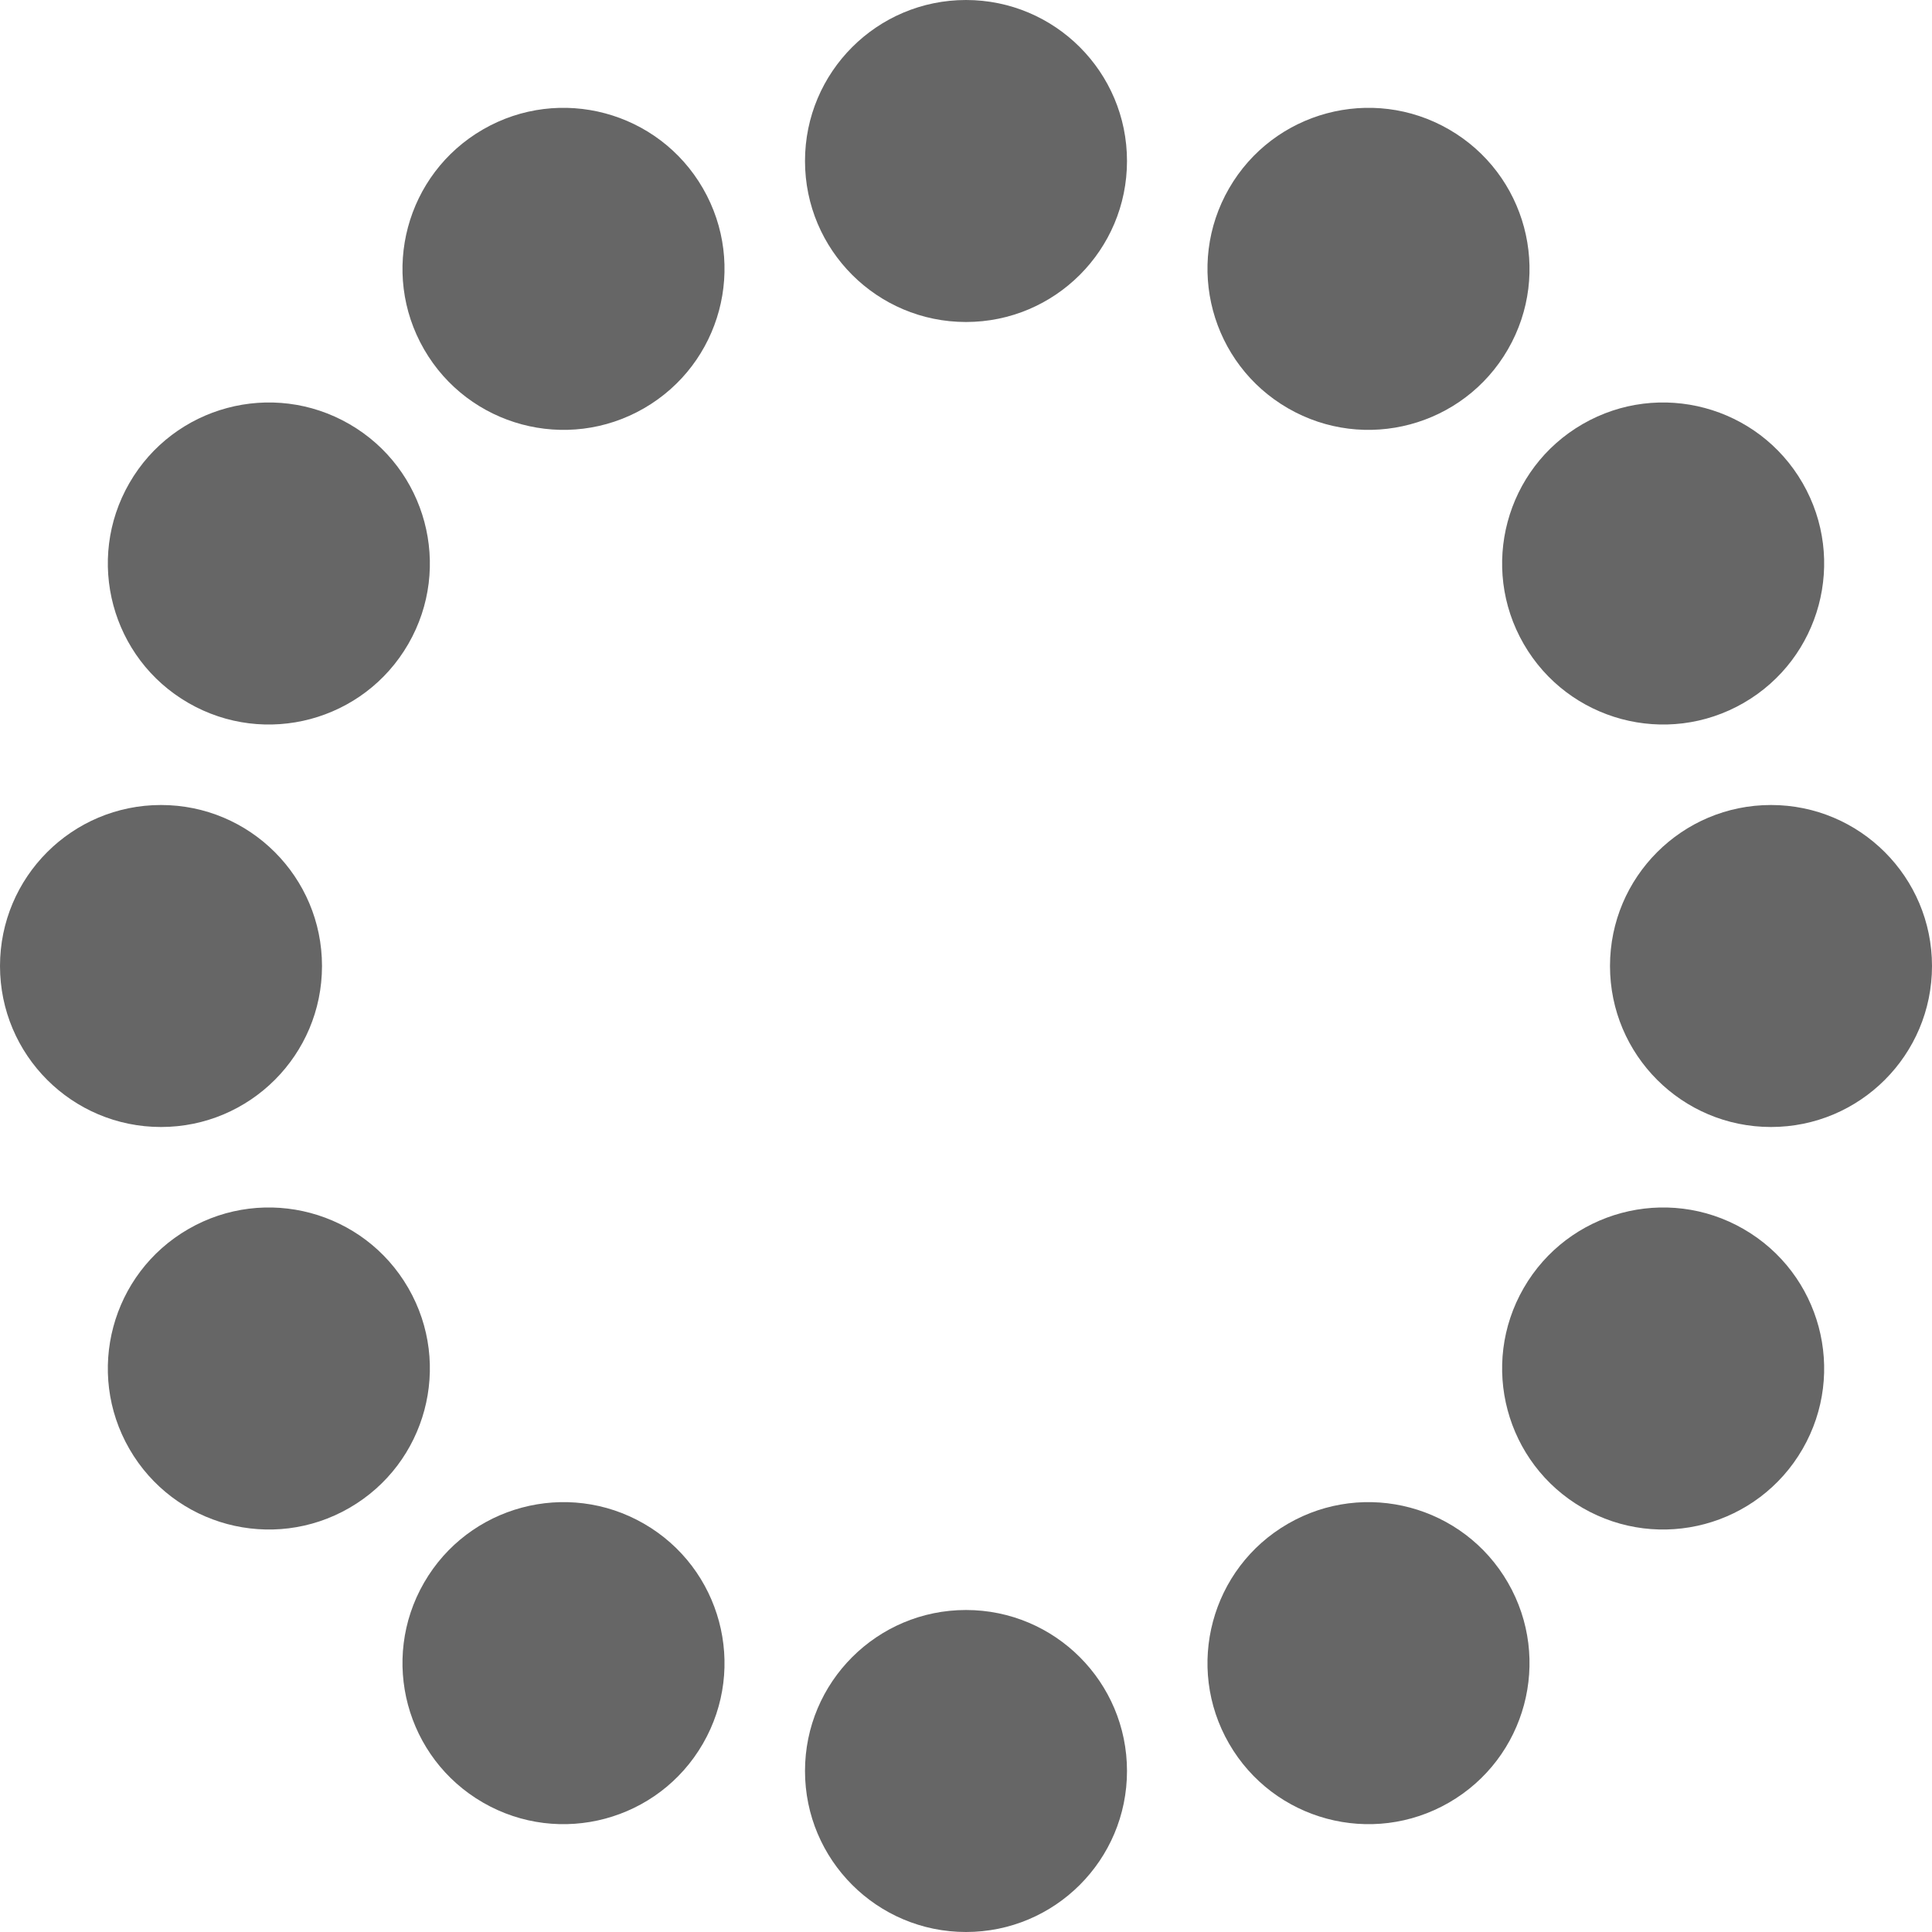 <?xml version="1.0" encoding="UTF-8"?>
<svg viewBox="0 0 120 120" version="1.1" xmlns="http://www.w3.org/2000/svg" xmlns:xlink="http://www.w3.org/1999/xlink">
	<g id="circle">
		<circle id="12" transform="translate(35, 16.699) rotate(-30) translate(-35, -16.699) " cx="35" cy="16.699" r="10" fill="#666666">
			<animate attributeType="CSS" attributeName="opacity" dur="1.2" from="1" to="0.3" begin="-0.1" repeatCount="indefinite"/>
			<animate attributeName="r" attributeType="xml" dur="1.2" from="10" to="4" begin="-0.1" repeatCount="indefinite"/>
		</circle>
		<circle id="11" transform="translate(16.699, 35) rotate(-60) translate(-16.699, -35) " cx="16.699" cy="35" r="10" fill="#666666">
			<animate attributeType="CSS" attributeName="opacity" dur="1.2" from="1" to="0.3" begin="-0.2" repeatCount="indefinite"/>
			<animate attributeName="r" attributeType="xml" dur="1.2" from="10" to="4" begin="-0.2" repeatCount="indefinite"/>
		</circle>
		<circle id="10" transform="translate(10, 60) rotate(-90) translate(-10, -60) " cx="10" cy="60" r="10" fill="#666666">
			<animate attributeType="CSS" attributeName="opacity" dur="1.2" from="1" to="0.3" begin="-0.3" repeatCount="indefinite"/>
			<animate attributeName="r" attributeType="xml" dur="1.2" from="10" to="4" begin="-0.3" repeatCount="indefinite"/>
		</circle>
		<circle id="9" transform="translate(16.699, 85) rotate(-120) translate(-16.699, -85) " cx="16.699" cy="85" r="10" fill="#666666">
			<animate attributeType="CSS" attributeName="opacity" dur="1.2" from="1" to="0.3" begin="-0.4" repeatCount="indefinite"/>
			<animate attributeName="r" attributeType="xml" dur="1.2" from="10" to="4" begin="-0.4" repeatCount="indefinite"/>
		</circle>
		<circle id="8" transform="translate(35, 103.301) rotate(-150) translate(-35, -103.301) " cx="35" cy="103.301" r="10" fill="#666666">
			<animate attributeType="CSS" attributeName="opacity" dur="1.2" from="1" to="0.3" begin="-0.5" repeatCount="indefinite"/>
			<animate attributeName="r" attributeType="xml" dur="1.2" from="10" to="4" begin="-0.5" repeatCount="indefinite"/>
		</circle>
		<circle id="7" cx="60" cy="110" r="10" fill="#666666">
			<animate attributeType="CSS" attributeName="opacity" dur="1.2" from="1" to="0.3" begin="-0.6" repeatCount="indefinite"/>
			<animate attributeName="r" attributeType="xml" dur="1.2" from="10" to="4" begin="-0.6" repeatCount="indefinite"/>
		</circle>
		<circle id="6" transform="translate(85, 103.301) rotate(-30) translate(-85, -103.301) " cx="85" cy="103.301" r="10" fill="#666666">
			<animate attributeType="CSS" attributeName="opacity" dur="1.2" from="1" to="0.3" begin="-0.7" repeatCount="indefinite"/>
			<animate attributeName="r" attributeType="xml" dur="1.2" from="10" to="4" begin="-0.7" repeatCount="indefinite"/>
		</circle>
		<circle id="5" transform="translate(103.301, 85) rotate(-60) translate(-103.301, -85) " cx="103.301" cy="85" r="10" fill="#666666">
			<animate attributeType="CSS" attributeName="opacity" dur="1.2" from="1" to="0.3" begin="-0.8" repeatCount="indefinite"/>
			<animate attributeName="r" attributeType="xml" dur="1.2" from="10" to="4" begin="-0.8" repeatCount="indefinite"/>
		</circle>
		<circle id="4" transform="translate(110, 60) rotate(-90) translate(-110, -60) " cx="110" cy="60" r="10" fill="#666666">
			<animate attributeType="CSS" attributeName="opacity" dur="1.2" from="1" to="0.3" begin="-0.9" repeatCount="indefinite"/>
			<animate attributeName="r" attributeType="xml" dur="1.2" from="10" to="4" begin="-0.9" repeatCount="indefinite"/>
		</circle>
		<circle id="3" transform="translate(103.301, 35) rotate(-120) translate(-103.301, -35) " cx="103.301" cy="35" r="10" fill="#666666">
			<animate attributeType="CSS" attributeName="opacity" dur="1.2" from="1" to="0.3" begin="-1.0" repeatCount="indefinite"/>
			<animate attributeName="r" attributeType="xml" dur="1.2" from="10" to="4" begin="-1.0" repeatCount="indefinite"/>
		</circle>
		<circle id="2" transform="translate(85, 16.699) rotate(-150) translate(-85, -16.699) " cx="85" cy="16.699" r="10" fill="#666666">
			<animate attributeType="CSS" attributeName="opacity" dur="1.2" from="1" to="0.3" begin="-1.1" repeatCount="indefinite"/>
			<animate attributeName="r" attributeType="xml" dur="1.2" from="10" to="4" begin="-1.1" repeatCount="indefinite"/>
		</circle>
		<circle id="1" cx="60" cy="10" r="10" fill="#666666">
			<animate attributeType="CSS" attributeName="opacity" dur="1.2" from="1" to="0.3" begin="-1.2" repeatCount="indefinite"/>
			<animate attributeName="r" attributeType="xml" dur="1.2" from="10" to="4" begin="-1.2" repeatCount="indefinite"/>
		</circle>
	</g>
</svg>